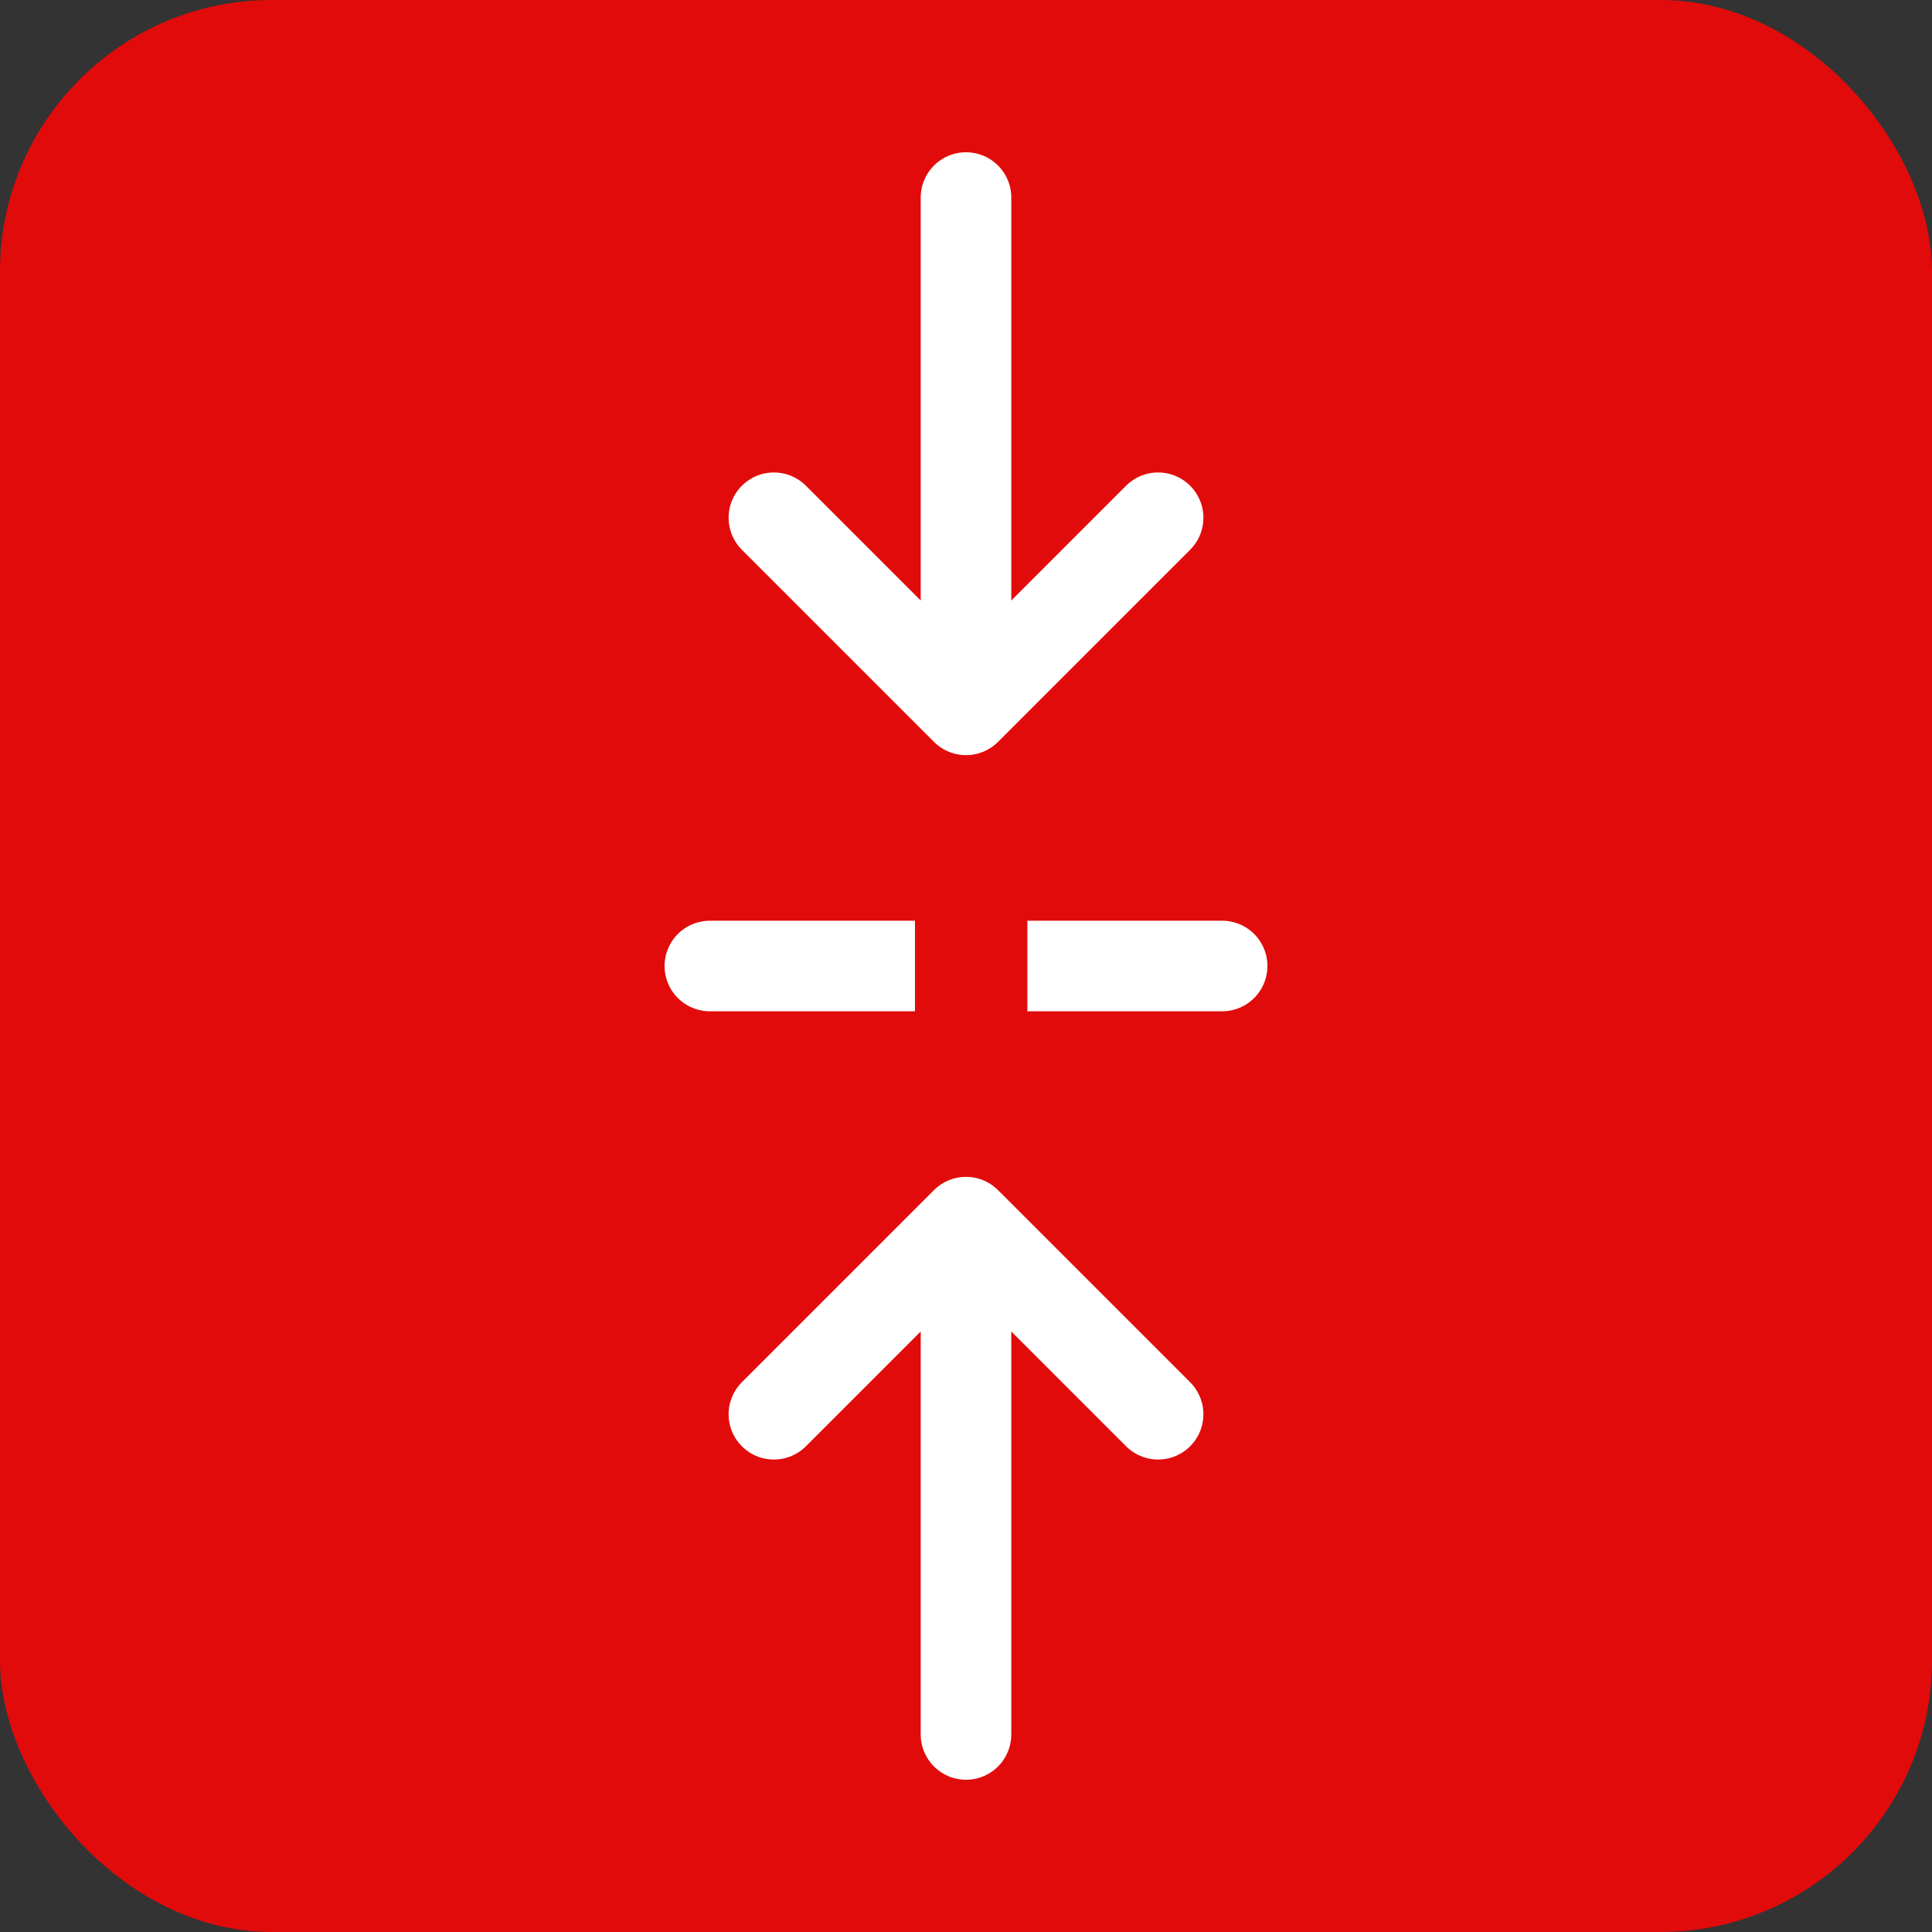 <?xml version="1.0" encoding="UTF-8"?>
<svg xmlns="http://www.w3.org/2000/svg" width="64" height="64" viewBox="0 0 64 64" fill="none">
  <rect x="0" y="0" width="64" height="64" fill="#333333" stroke="none"/>
  <g clip-path="url(#clip0_86_5)">
    <rect width="64" height="64" rx="9" fill="#E20B0B"></rect>
    <g clip-path="url(#clip1_86_5)">
      <path d="M32 23.515V6.544M32 23.515L38.364 17.151M32 23.515L25.636 17.151M32 40.485V57.456M32 40.485L25.636 46.849M32 40.485L38.364 46.849M40.485 32H23.515" stroke="white" stroke-width="3" stroke-linecap="round" stroke-linejoin="round"></path>
      <rect x="30.309" y="29.201" width="3.724" height="5.598" fill="#E20B0B"></rect>
    </g>
  </g>
  <defs>
    <clipPath id="clip0_86_5">
      <rect width="64" height="64" rx="9" fill="white"></rect>
    </clipPath>
    <clipPath id="clip1_86_5">
      <rect width="48" height="48" fill="white" transform="translate(-1.941 32) rotate(-45)"></rect>
    </clipPath>
  </defs>
</svg>
